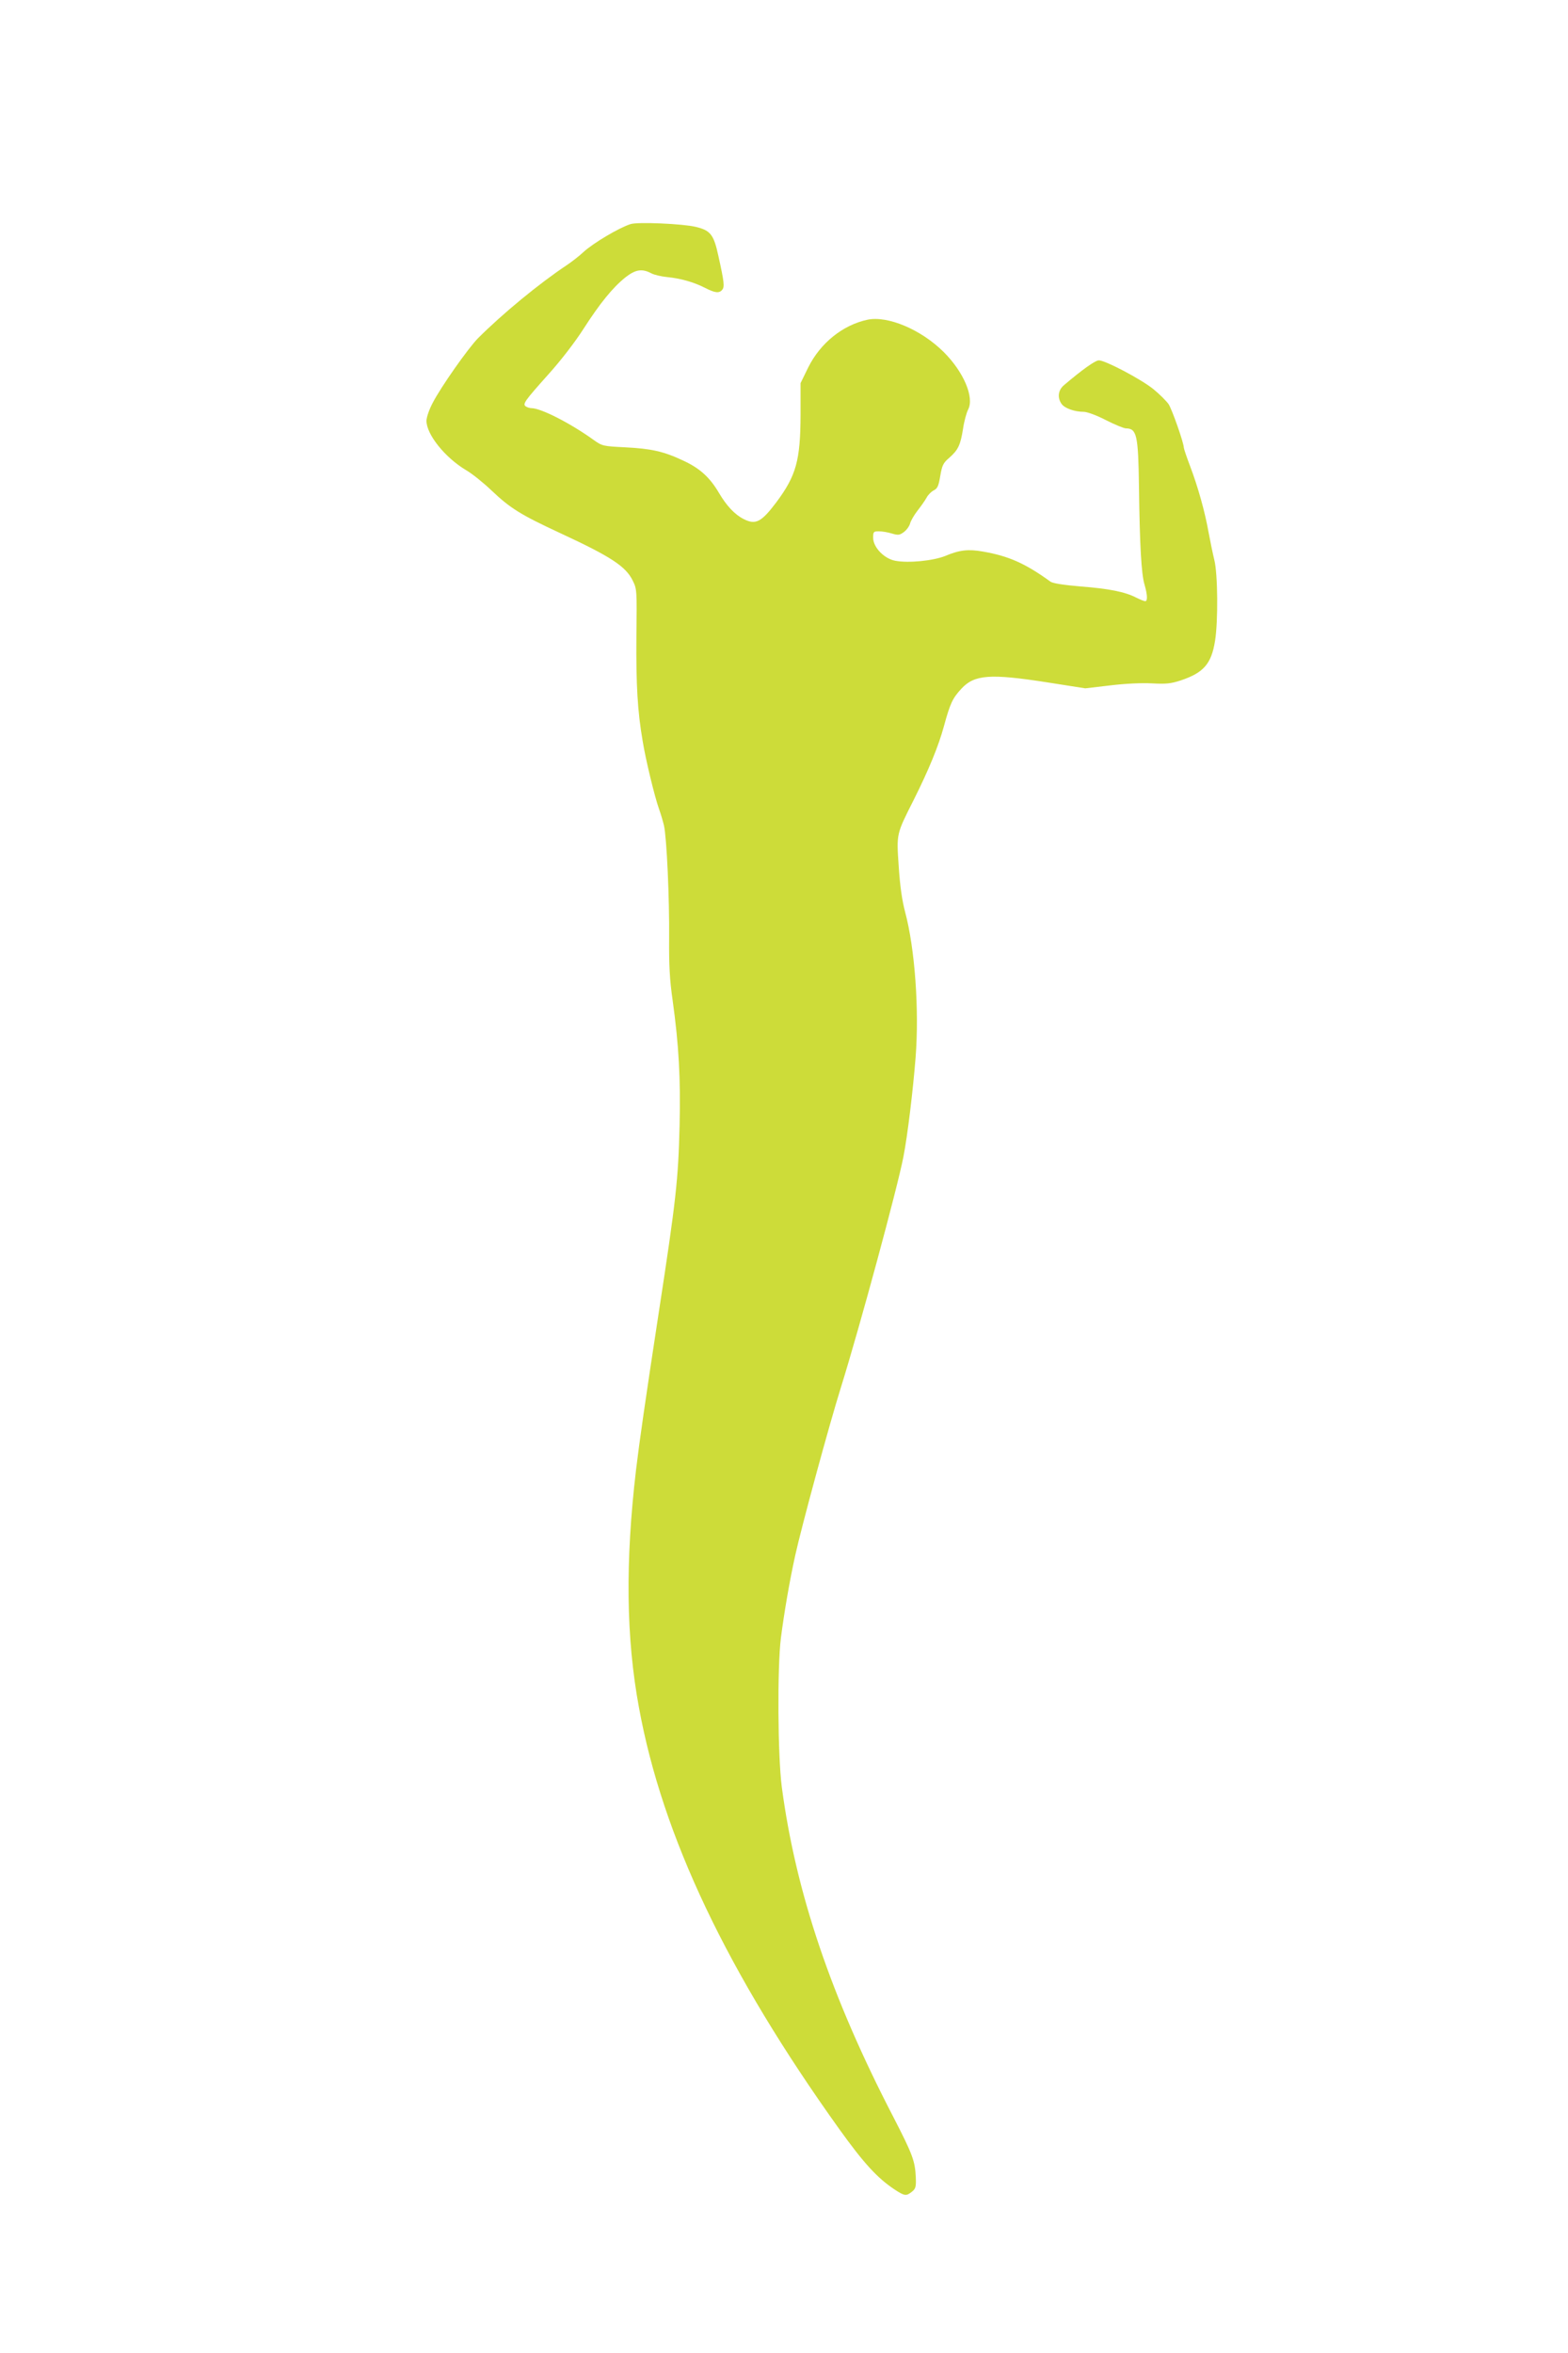 <?xml version="1.0" standalone="no"?>
<!DOCTYPE svg PUBLIC "-//W3C//DTD SVG 20010904//EN"
 "http://www.w3.org/TR/2001/REC-SVG-20010904/DTD/svg10.dtd">
<svg version="1.0" xmlns="http://www.w3.org/2000/svg"
 width="853pt" height="1280pt" viewBox="0 0 853 1280"
 preserveAspectRatio="xMidYMid meet">
<g transform="translate(0,1280) scale(0.1,-0.1)"
fill="#cddc39" stroke="none">
<path d="M3430 11581 c-65 -21 -202 -103 -255 -151 -22 -21 -62 -52 -90 -71
-152 -101 -351 -265 -485 -399 -53 -54 -202 -265 -247 -353 -18 -34 -33 -77
-33 -96 0 -74 101 -200 215 -268 33 -19 95 -69 138 -110 103 -98 160 -133 373
-232 276 -128 358 -181 396 -259 23 -46 23 -52 20 -307 -2 -259 6 -403 34
-565 16 -101 66 -306 89 -370 9 -25 21 -65 27 -90 15 -66 30 -396 28 -615 -1
-145 3 -224 19 -335 34 -245 44 -427 38 -680 -7 -296 -20 -411 -112 -1010 -76
-497 -106 -707 -125 -865 -59 -502 -54 -915 16 -1293 128 -701 480 -1441 1090
-2293 132 -184 206 -265 299 -327 56 -37 65 -38 96 -13 20 16 23 26 21 77 -4
90 -17 125 -122 329 -339 653 -531 1222 -607 1795 -22 169 -25 648 -5 810 18
140 47 309 78 450 35 158 183 704 249 915 104 334 306 1081 339 1250 23 116
53 366 67 545 20 259 -4 591 -57 789 -17 64 -28 142 -35 249 -12 179 -14 172
82 362 81 162 134 290 164 400 34 125 47 152 95 204 71 77 157 83 470 34 l204
-32 136 16 c82 10 171 14 226 11 77 -4 102 -2 157 16 125 42 167 90 187 216
17 105 15 365 -4 439 -8 33 -22 100 -31 149 -20 113 -58 249 -101 362 -19 50
-34 95 -34 100 0 26 -64 208 -83 237 -13 18 -49 54 -82 81 -68 55 -262 157
-297 157 -20 0 -91 -51 -190 -135 -32 -27 -37 -68 -13 -102 17 -24 71 -43 121
-43 18 0 72 -20 120 -45 49 -25 98 -45 109 -45 59 -1 67 -35 71 -315 4 -320
13 -478 30 -534 16 -55 18 -91 4 -91 -6 0 -28 9 -48 19 -62 32 -148 49 -302
61 -94 8 -152 17 -165 26 -138 100 -229 140 -368 164 -79 14 -127 9 -205 -24
-65 -26 -200 -40 -272 -26 -60 11 -120 73 -120 125 0 33 2 35 31 35 18 0 49
-5 71 -12 34 -10 42 -9 65 8 15 11 30 32 34 47 4 15 22 46 40 69 18 23 40 54
49 70 8 16 26 34 40 41 20 10 26 24 35 78 10 58 16 71 49 99 49 43 61 70 75
158 6 41 19 88 28 105 34 66 -25 205 -134 313 -123 122 -304 198 -414 175
-135 -29 -256 -127 -322 -259 l-42 -86 0 -175 c-1 -246 -24 -328 -131 -472
-82 -109 -113 -125 -177 -93 -50 25 -95 73 -137 145 -50 84 -104 133 -196 175
-104 49 -173 64 -313 71 -119 6 -125 7 -170 39 -126 91 -288 174 -340 174 -9
0 -22 4 -30 9 -20 13 -8 29 125 178 64 71 142 172 188 244 90 140 159 225 229
281 54 42 89 48 139 22 16 -9 56 -18 87 -21 72 -7 144 -27 205 -58 56 -29 79
-31 95 -11 13 16 11 40 -21 184 -25 116 -43 139 -123 158 -69 17 -318 28 -355
15z"/>
</g>
</svg>
